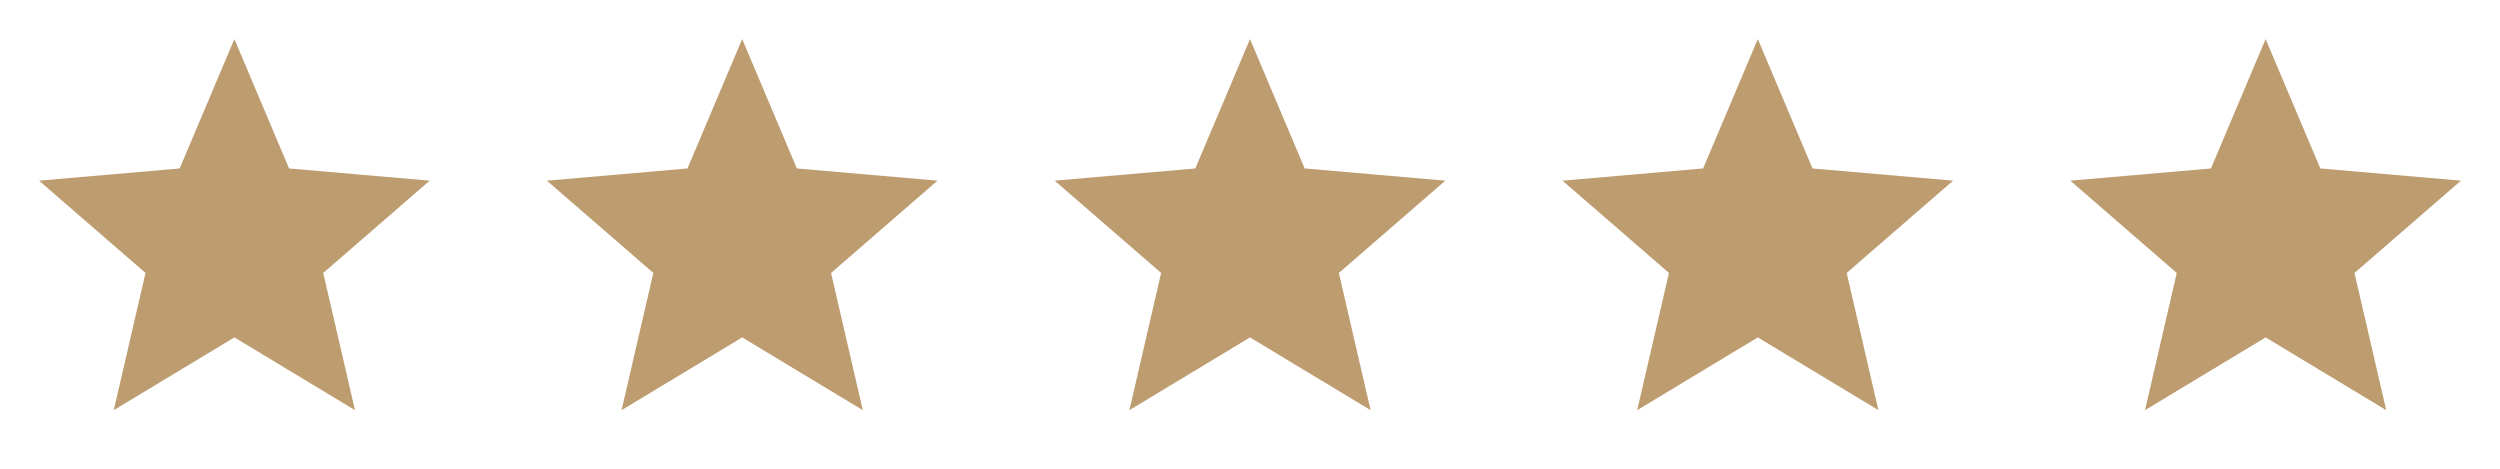 <svg xmlns="http://www.w3.org/2000/svg" width="128" height="24" viewBox="0 0 128 24" fill="none"><path d="M5.825 21L7.45 13.975L2 9.25L9.2 8.625L12 2L14.8 8.625L22 9.25L16.55 13.975L18.175 21L12 17.275L5.825 21Z" fill="#BD9C70"></path><path d="M31.825 21L33.45 13.975L28 9.25L35.2 8.625L38 2L40.8 8.625L48 9.25L42.55 13.975L44.175 21L38 17.275L31.825 21Z" fill="#BD9C70"></path><path d="M57.825 21L59.45 13.975L54 9.25L61.2 8.625L64 2L66.8 8.625L74 9.25L68.55 13.975L70.175 21L64 17.275L57.825 21Z" fill="#BD9C70"></path><path d="M83.825 21L85.45 13.975L80 9.25L87.2 8.625L90 2L92.8 8.625L100 9.25L94.55 13.975L96.175 21L90 17.275L83.825 21Z" fill="#BD9C70"></path><path d="M109.825 21L111.45 13.975L106 9.25L113.2 8.625L116 2L118.8 8.625L126 9.25L120.55 13.975L122.175 21L116 17.275L109.825 21Z" fill="#BD9C70"></path></svg>